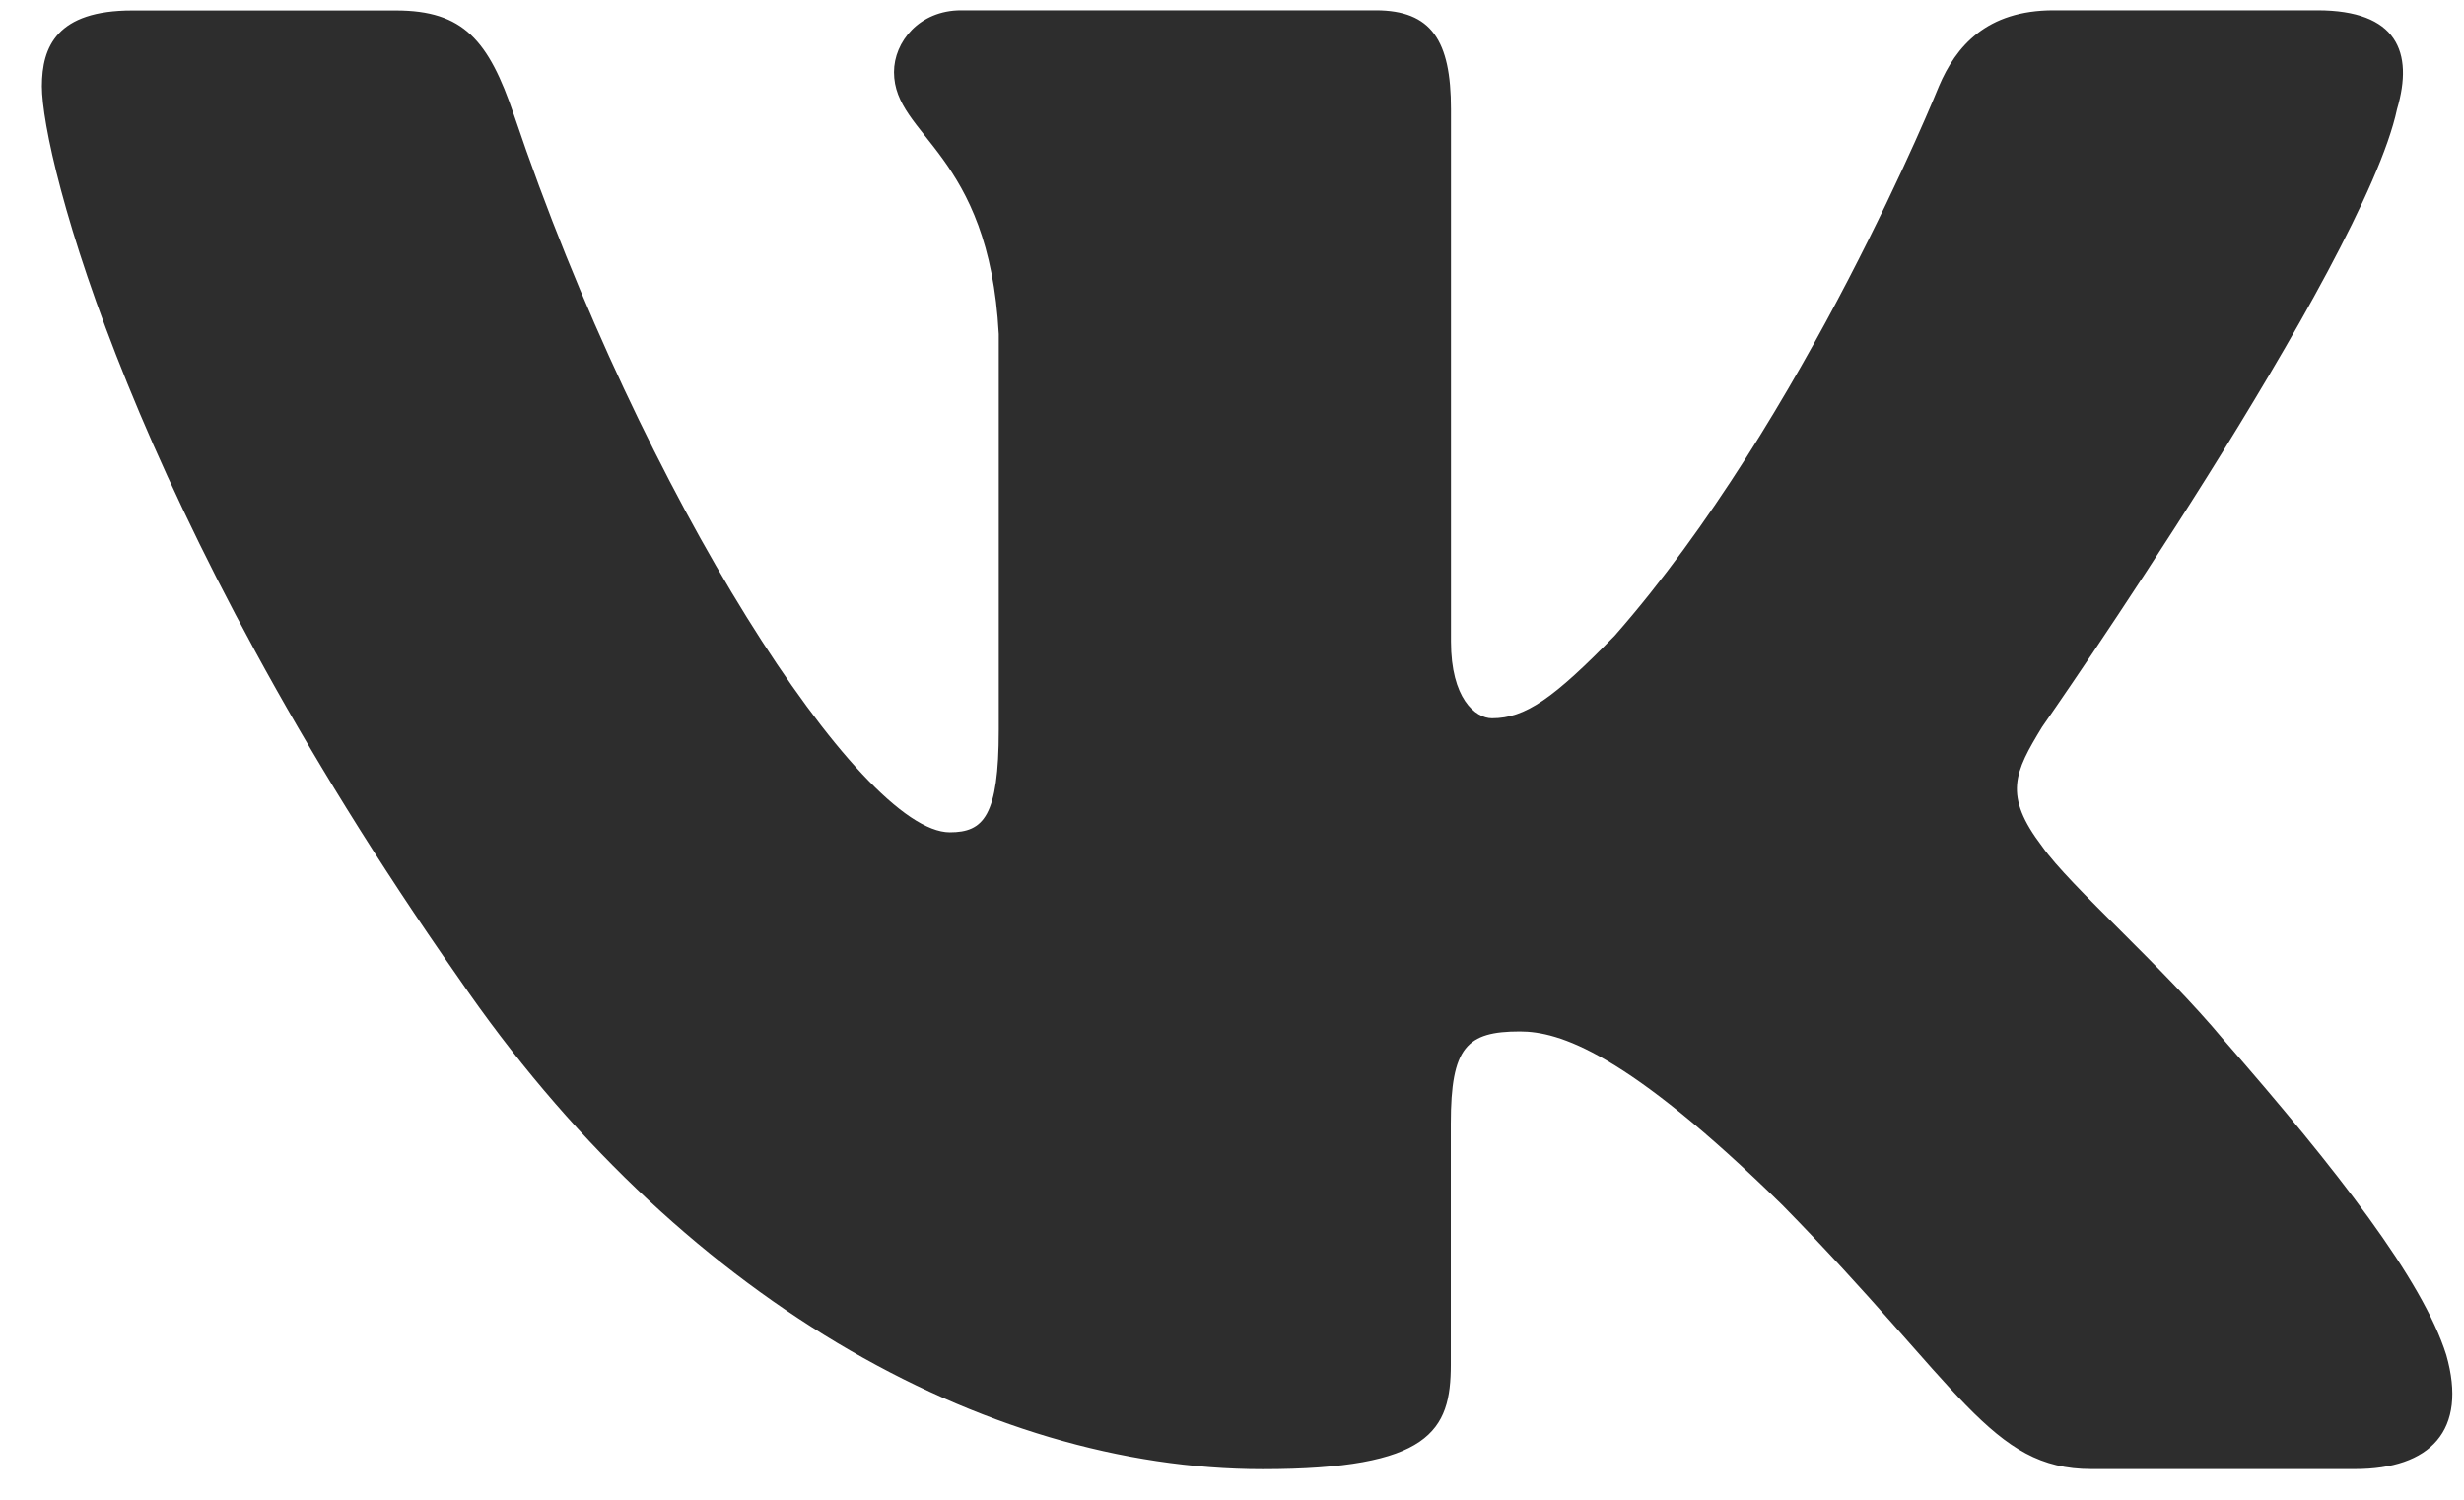 <?xml version="1.0" encoding="UTF-8"?> <svg xmlns="http://www.w3.org/2000/svg" width="46" height="28" viewBox="0 0 46 28" fill="none"> <path d="M44.75 2.037C45.064 0.973 44.75 0.192 43.263 0.192H38.339C37.086 0.192 36.513 0.867 36.198 1.609C36.198 1.609 33.694 7.831 30.146 11.866C29.001 13.04 28.478 13.41 27.854 13.41C27.541 13.41 27.088 13.04 27.088 11.976V2.037C27.088 0.76 26.726 0.192 25.682 0.192H17.943C17.162 0.192 16.69 0.783 16.69 1.346C16.69 2.554 18.464 2.833 18.646 6.238V13.625C18.646 15.243 18.361 15.539 17.732 15.539C16.064 15.539 12.003 9.293 9.594 2.144C9.124 0.755 8.651 0.195 7.393 0.195H2.47C1.062 0.195 0.782 0.87 0.782 1.611C0.782 2.943 2.45 9.534 8.554 18.25C12.623 24.203 18.352 27.429 23.571 27.429C26.699 27.429 27.085 26.713 27.085 25.477V20.978C27.085 19.546 27.384 19.257 28.374 19.257C29.102 19.257 30.355 19.633 33.277 22.5C36.614 25.901 37.166 27.427 39.041 27.427H43.964C45.37 27.427 46.073 26.711 45.669 25.296C45.226 23.889 43.632 21.841 41.516 19.417C40.366 18.035 38.648 16.548 38.125 15.804C37.395 14.845 37.606 14.422 38.125 13.57C38.127 13.573 44.126 4.964 44.75 2.037Z" fill="#2D2D2D"></path> </svg> 